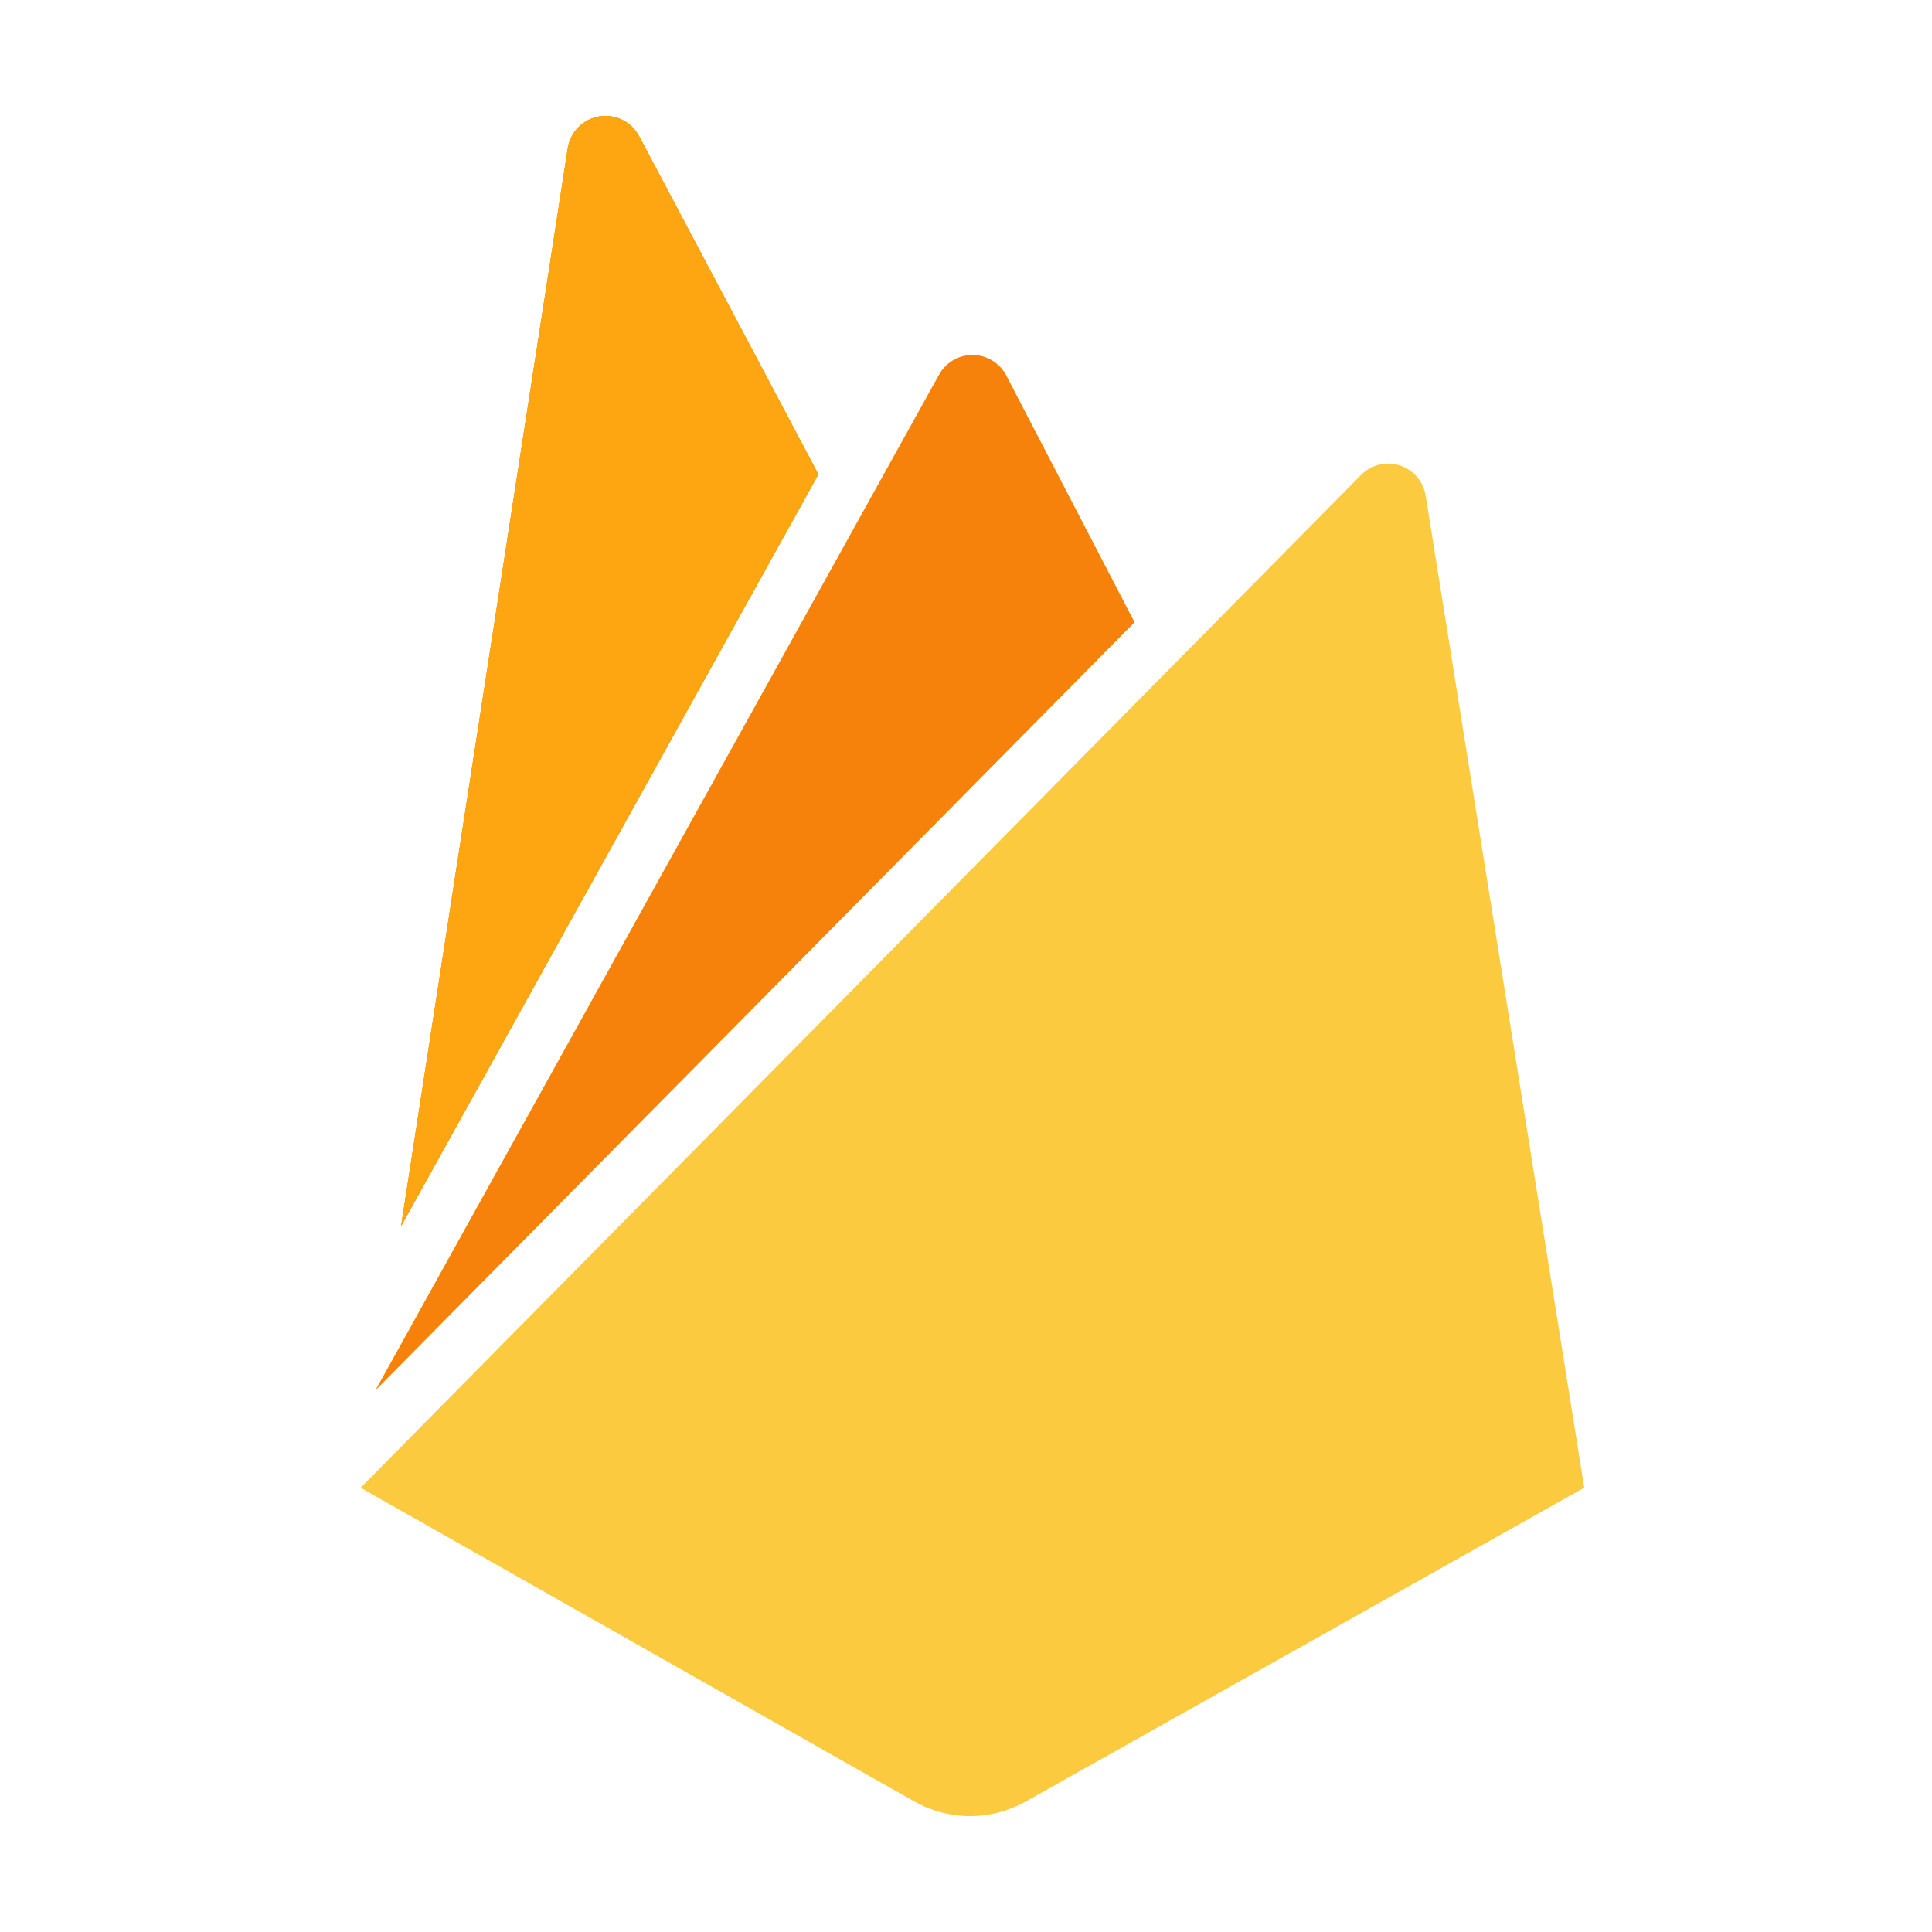 <svg width="150" height="150" viewBox="0 0 150 150" fill="none" xmlns="http://www.w3.org/2000/svg">
<g clip-path="url(#clip0_518_118)">
<path d="M31.14 95.198L44.076 11.538C44.169 10.917 44.454 10.342 44.891 9.894C45.328 9.446 45.894 9.148 46.509 9.042C47.125 8.937 47.757 9.029 48.317 9.307C48.877 9.584 49.336 10.032 49.628 10.586L63.538 36.827L31.14 95.198ZM123 115.503L110.693 38.504C110.609 37.96 110.375 37.45 110.019 37.032C109.663 36.613 109.199 36.302 108.677 36.134C108.156 35.965 107.598 35.946 107.066 36.078C106.534 36.21 106.05 36.489 105.666 36.882L28 115.509L70.971 139.857C72.297 140.606 73.793 141 75.314 141C76.835 141 78.331 140.606 79.657 139.857L123 115.503ZM88.081 48.31L78.126 29.16C77.874 28.678 77.497 28.275 77.034 27.993C76.571 27.712 76.041 27.563 75.5 27.563C74.959 27.563 74.429 27.712 73.966 27.993C73.503 28.275 73.126 28.678 72.874 29.16L29.171 107.914L88.081 48.31Z" fill="#FCCA3F"/>
<path d="M44.076 11.538L31.14 95.198L63.538 36.827L49.628 10.586C49.336 10.032 48.877 9.584 48.317 9.307C47.757 9.029 47.125 8.937 46.509 9.042C45.894 9.148 45.328 9.446 44.891 9.894C44.454 10.342 44.169 10.917 44.076 11.538Z" fill="#F6820C"/>
<path d="M78.126 29.16L88.081 48.31L29.171 107.914L72.874 29.16C73.126 28.678 73.503 28.275 73.966 27.993C74.429 27.712 74.959 27.563 75.5 27.563C76.041 27.563 76.571 27.712 77.034 27.993C77.497 28.275 77.874 28.678 78.126 29.16Z" fill="#F6820C"/>
<path d="M44.076 11.538L31.14 95.198L63.537 36.827L49.628 10.586C49.336 10.032 48.877 9.584 48.317 9.307C47.757 9.029 47.125 8.937 46.509 9.042C45.894 9.148 45.328 9.446 44.891 9.894C44.454 10.342 44.169 10.917 44.076 11.538Z" fill="#FEA612"/>
</g>
<defs>
<clipPath id="clip0_518_118">
<rect width="150" height="150" fill="white"/>
</clipPath>
</defs>
</svg>
